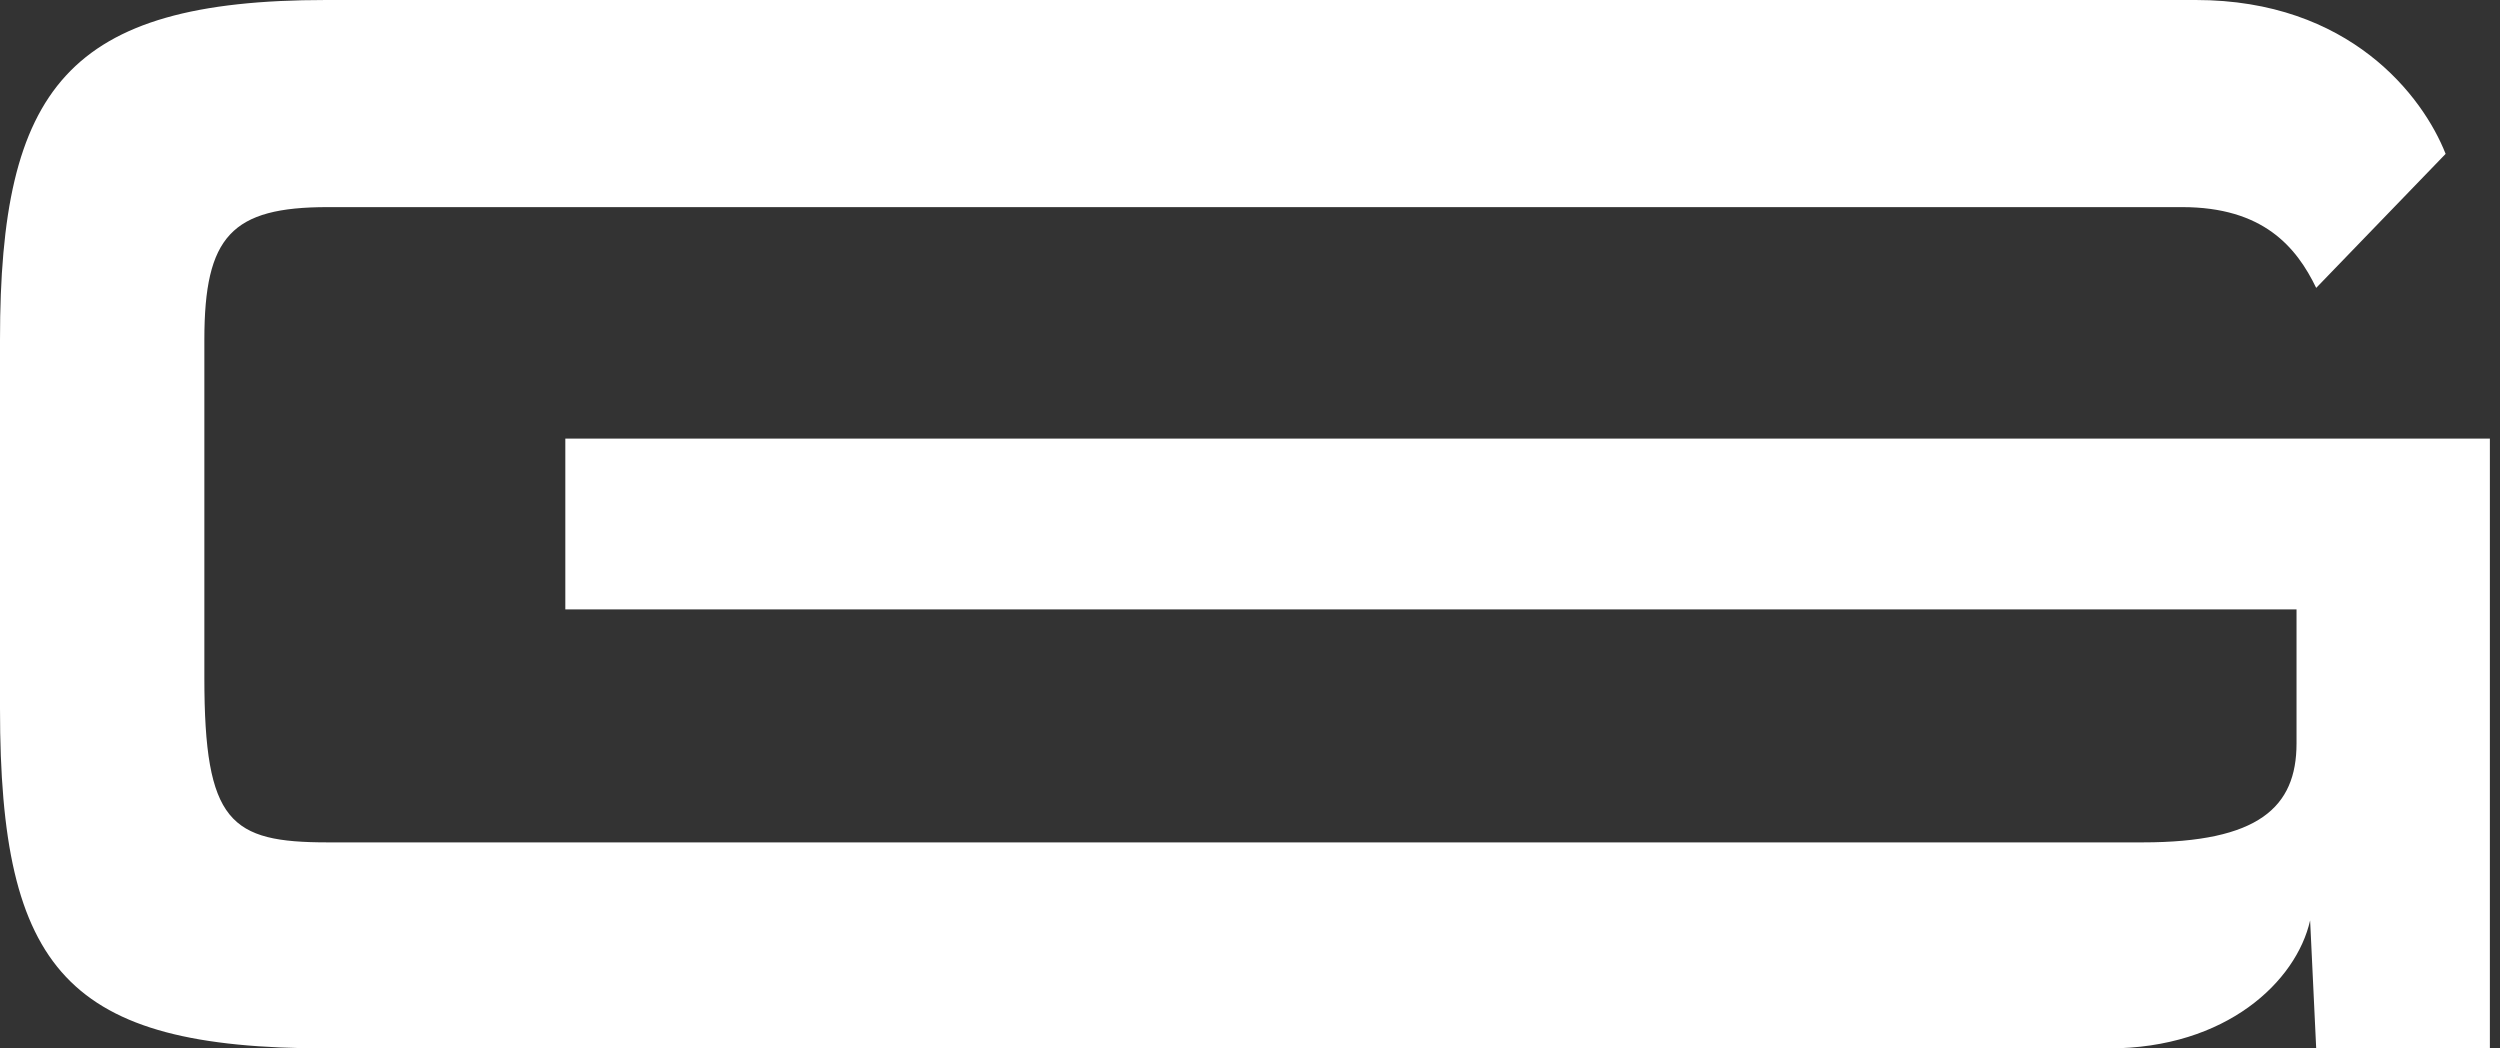 <svg width="124" height="52" viewBox="0 0 124 52" fill="none" xmlns="http://www.w3.org/2000/svg">
<rect x="0" y="0" width="124" height="52" fill="#333333" stroke="none"/>
<path d="M114.883 52L114.582 45.653C113.899 48.676 110.429 52 104.601 52H16.174C3.324 52 0 48.148 0 35.143V16.857C0 4.389 3.324 0 16.174 0H108.909C116.54 0 120.174 4.763 121.303 7.632L114.883 14.28C113.899 12.24 112.242 10.273 108.235 10.273H16.256C11.493 10.273 10.136 11.711 10.136 16.848V33.622C10.136 40.799 11.42 41.782 16.256 41.782H106.277C112.023 41.782 113.908 40.043 113.908 36.874V30.226H28.04V21.756H123.498V51.991H114.883V52Z" fill="white"/>
</svg>
